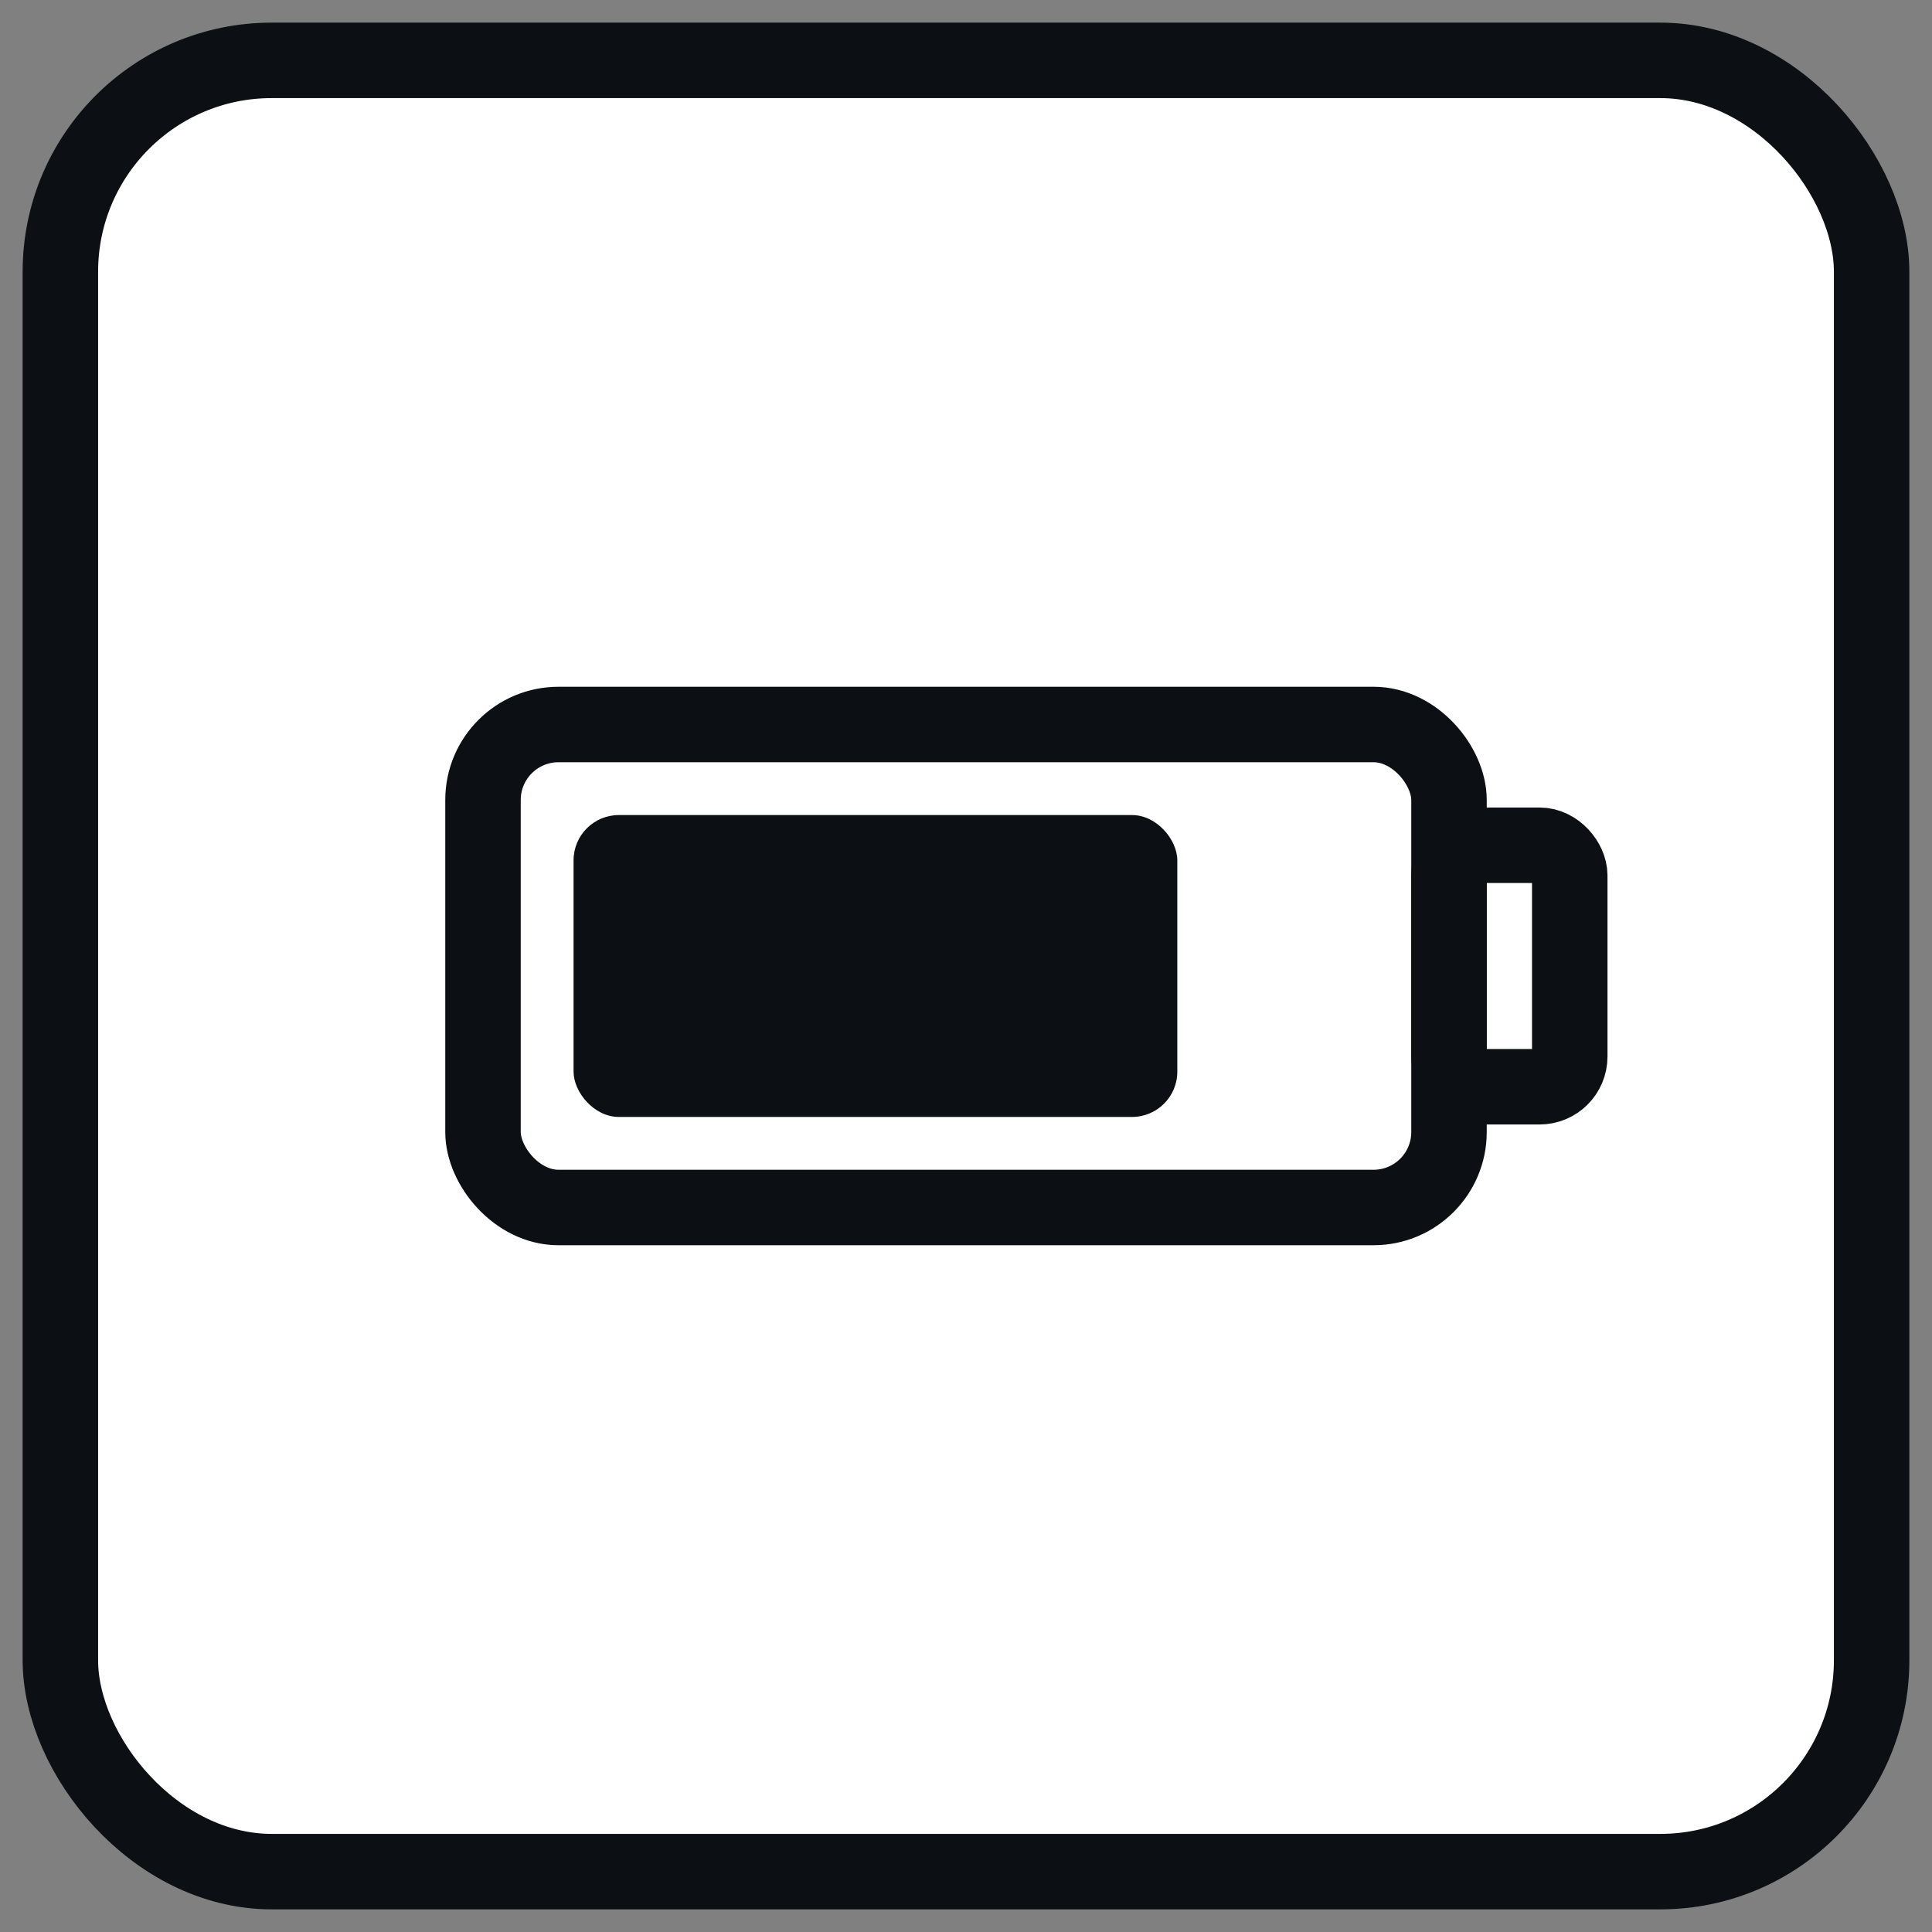 <svg xmlns="http://www.w3.org/2000/svg" viewBox="0 0 256 256" fill="none" stroke="#0C0F13" stroke-width="10" stroke-linecap="round" stroke-linejoin="round">
  <rect x="0" y="0" width="256" height="256" fill="#808080" stroke="none"/>
  <rect x="8" y="8" width="240" height="240" rx="28" ry="28" fill="#ffffff"/>
  
  <rect x="64" y="96" width="128" height="64" rx="10"/>
  <rect x="192" y="112" width="16" height="32" rx="4"/>
  <rect x="76" y="108" width="80" height="40" rx="6" fill="#0C0F13" stroke="none"/>

</svg>